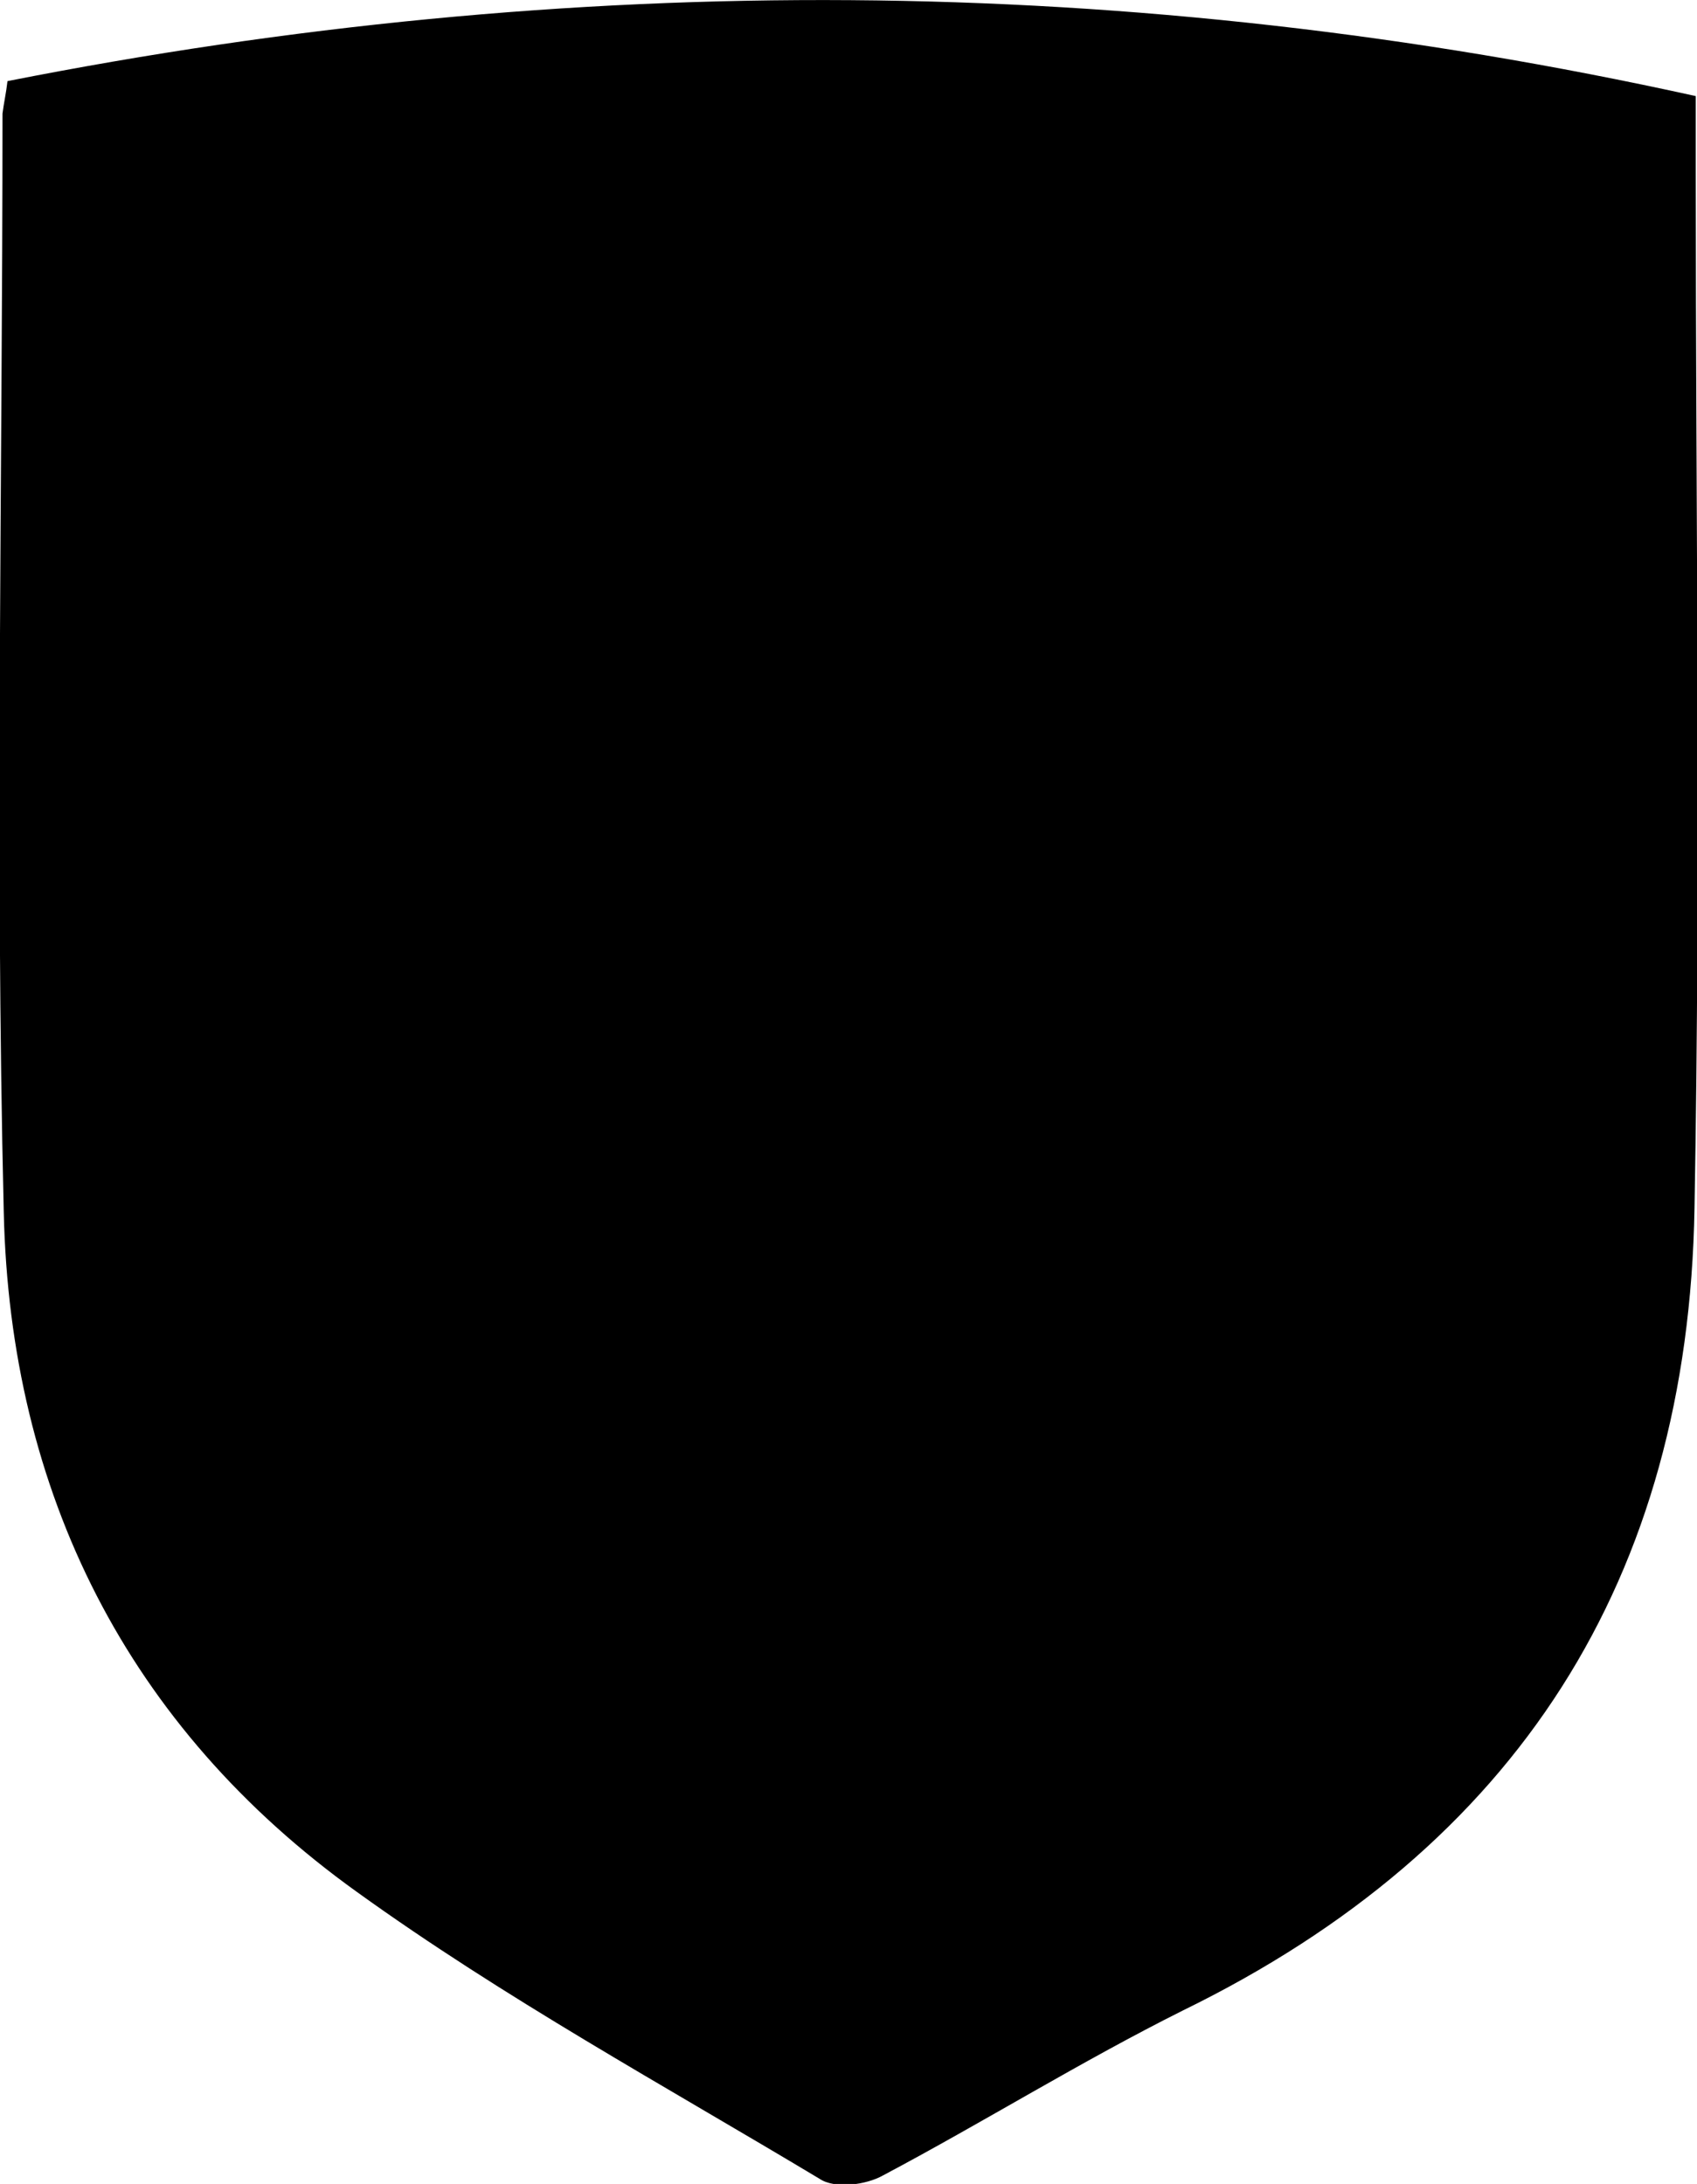 <?xml version="1.0" encoding="utf-8"?>
<!-- Generator: Adobe Illustrator 27.1.0, SVG Export Plug-In . SVG Version: 6.00 Build 0)  -->
<svg version="1.1" id="Layer_1" xmlns="http://www.w3.org/2000/svg" xmlns:xlink="http://www.w3.org/1999/xlink" x="0px" y="0px"
	 viewBox="0 0 136 175" style="enable-background:new 0 0 136 175;" xml:space="preserve">
<path id="download" d="M0.6,6.5c45.1-8.9,90-8.8,135.3,1.2v6c0,27.7,0.4,55.4-0.1,83.1c-0.5,29.7-14.2,51.2-41,64.3
	c-8.2,4.1-15.9,8.9-24,13.2c-1.4,0.8-3.9,1.1-5.1,0.3c-12.5-7.5-25.3-14.5-37.1-23c-18.4-13.2-27.8-32-28.3-54.5
	c-0.7-29.3-0.1-58.7-0.1-88C0.3,8.3,0.5,7.4,0.6,6.5L0.6,6.5z"/>
</svg>
